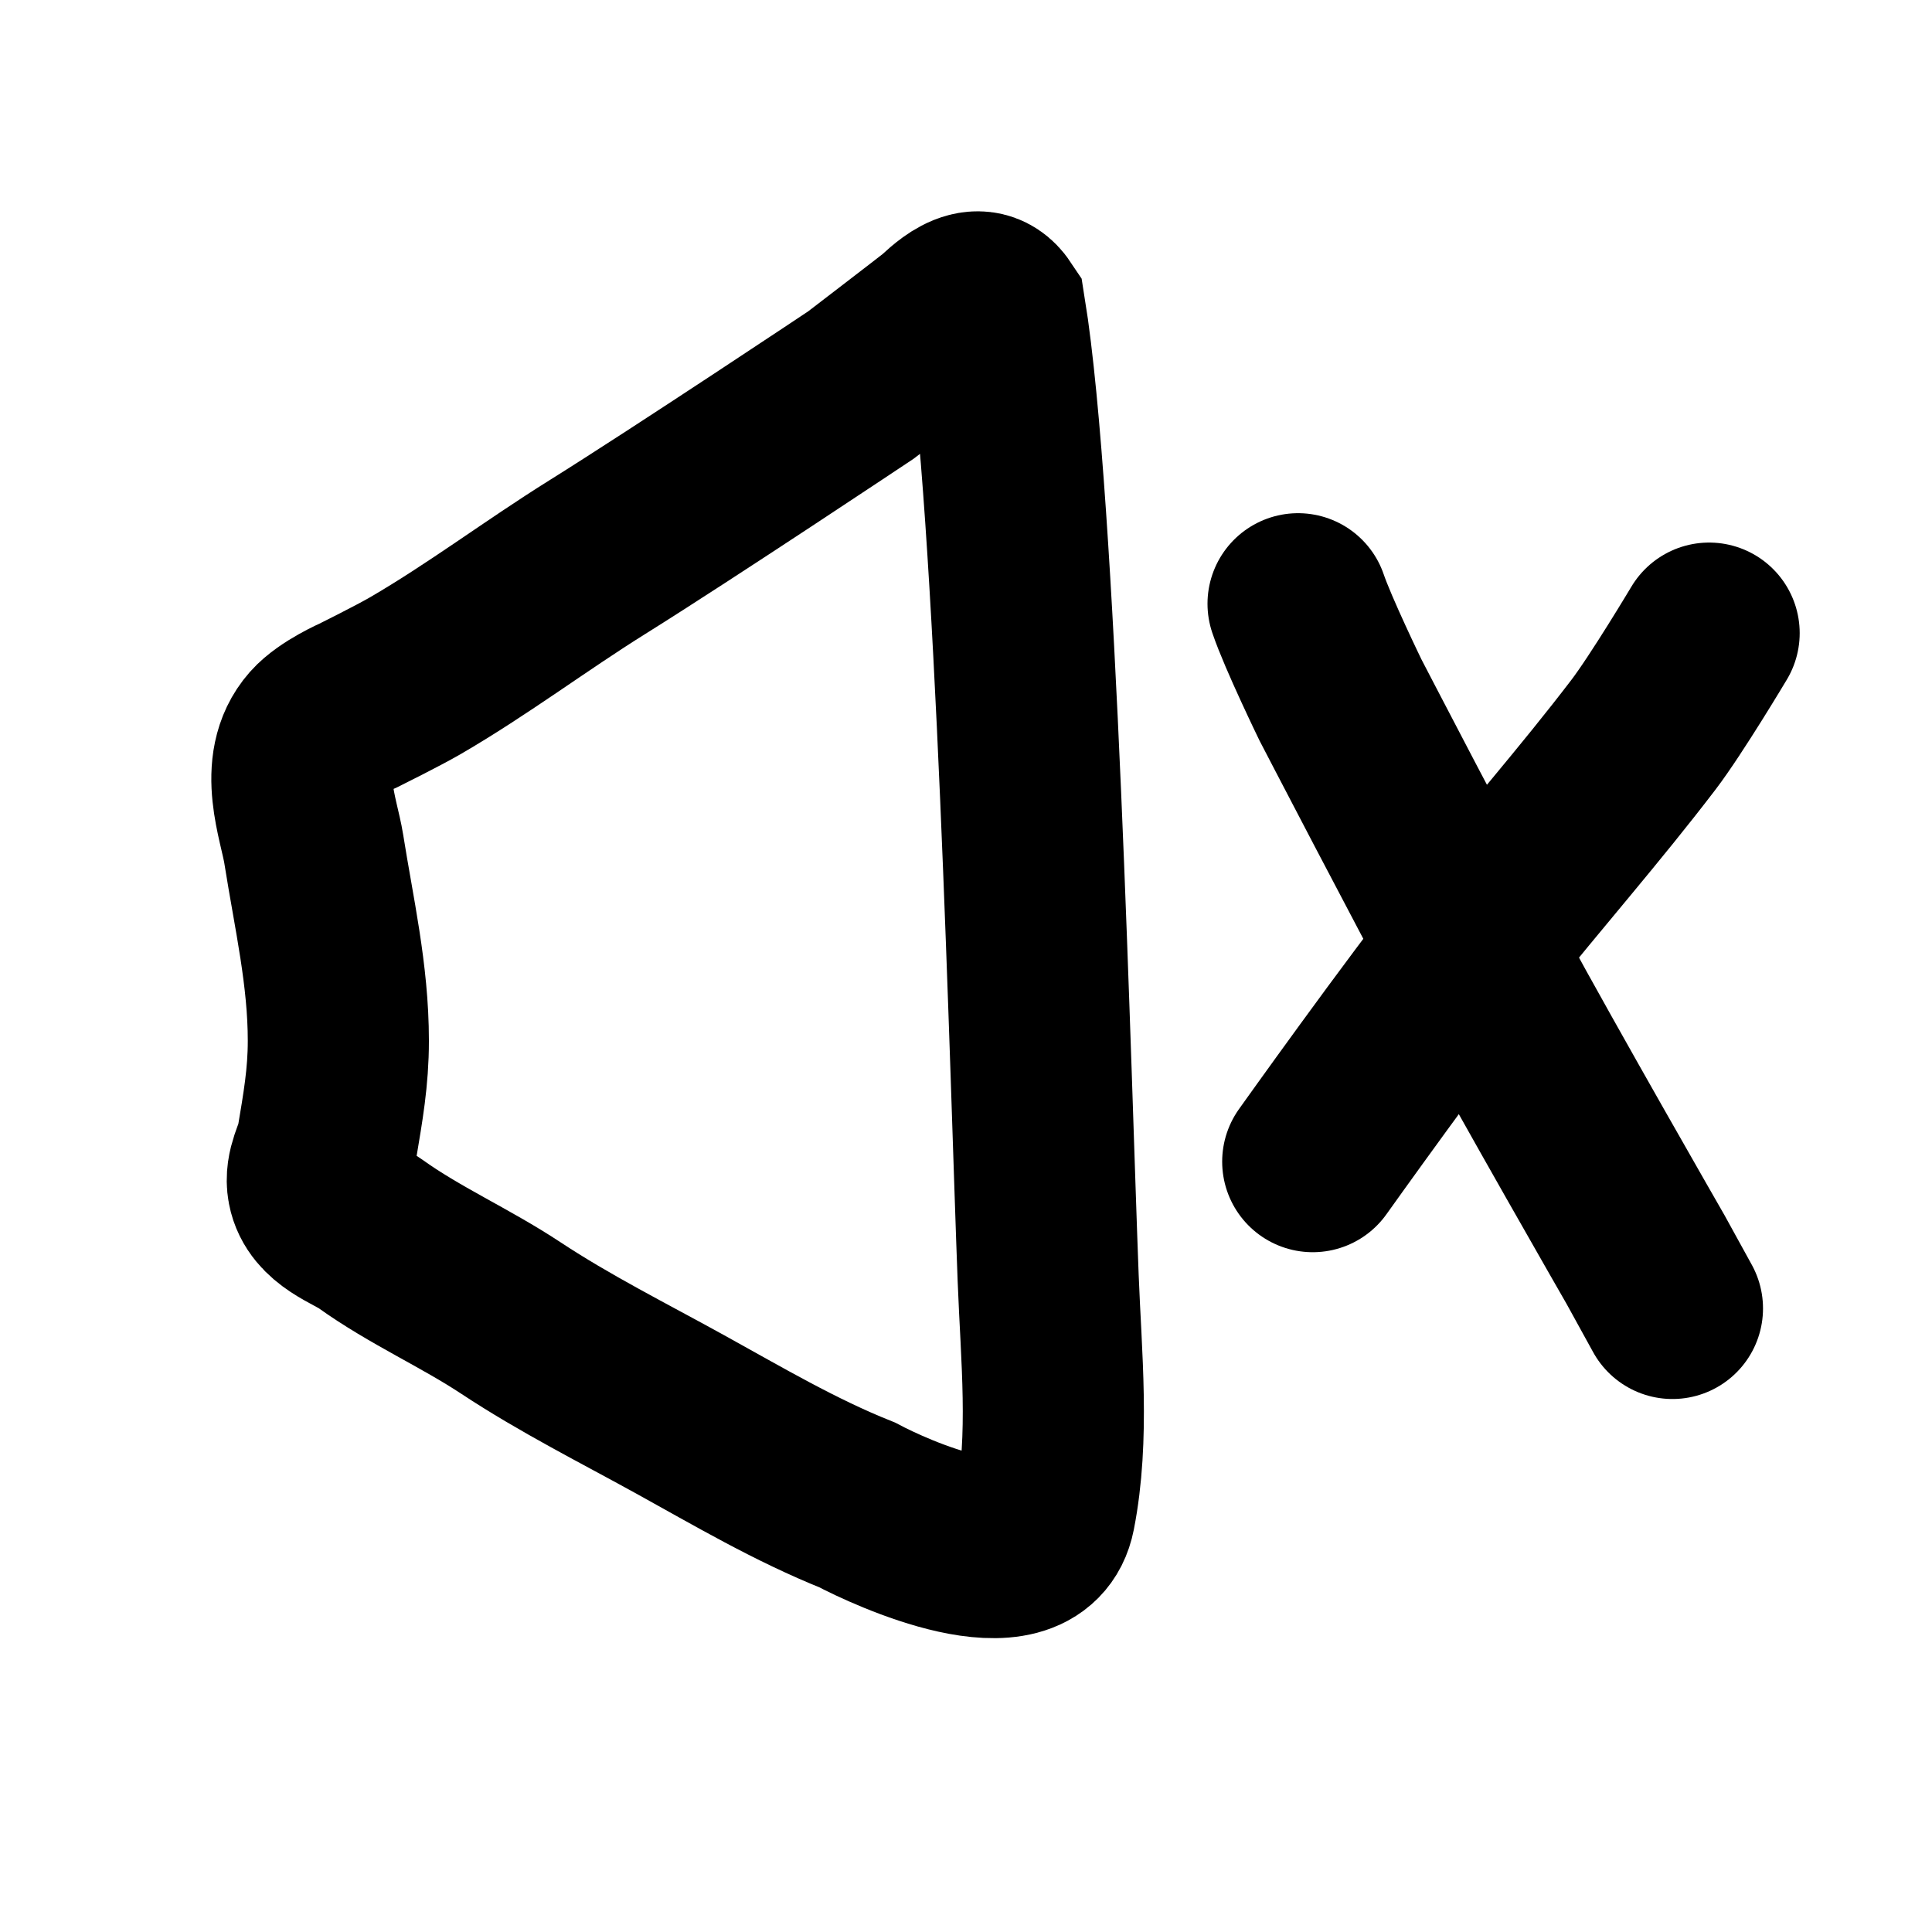 <svg width="64" height="64" viewBox="0 0 64 64" fill="none" xmlns="http://www.w3.org/2000/svg">
    <path d="M56.617 20.973C56.617 20.973 55.207 23.334 54.443 24.337C52.679 26.648 50.757 28.833 48.944 31.105C47.041 33.489 43.486 38.481 43.486 38.481" stroke="black" stroke-width="6" stroke-linecap="round"/>
    <path d="M43 20C43.328 20.97 44.405 23.188 44.405 23.188C44.405 23.188 47.575 29.293 49.214 32.321C50.927 35.484 54.51 41.723 54.51 41.723L55.402 43.344" stroke="black" stroke-width="6" stroke-linecap="round"/>
    <path d="M31.163 10.719C31.372 10.551 32.367 9.446 32.973 10.354C33.999 16.703 34.475 35.935 34.722 42.34C34.821 44.927 35.103 47.613 34.615 50.096C34.128 52.58 29.477 50.427 28.395 49.853C26.34 49.031 24.457 47.917 22.524 46.849C20.648 45.813 18.717 44.846 16.927 43.663C15.402 42.655 13.743 41.93 12.258 40.864C11.77 40.515 10.7 40.204 10.531 39.313C10.425 38.753 10.765 38.26 10.828 37.883C11.029 36.679 11.208 35.695 11.208 34.476C11.208 32.293 10.733 30.27 10.394 28.127C10.239 27.142 9.521 25.384 10.524 24.248C10.946 23.77 11.893 23.358 11.893 23.358C11.893 23.358 13.195 22.711 13.756 22.385C15.82 21.186 17.752 19.727 19.779 18.461C22.724 16.62 28.516 12.757 28.516 12.757C28.516 12.757 30.954 10.888 31.163 10.719Z" stroke="black" stroke-width="6" stroke-linecap="round"/>
</svg>
